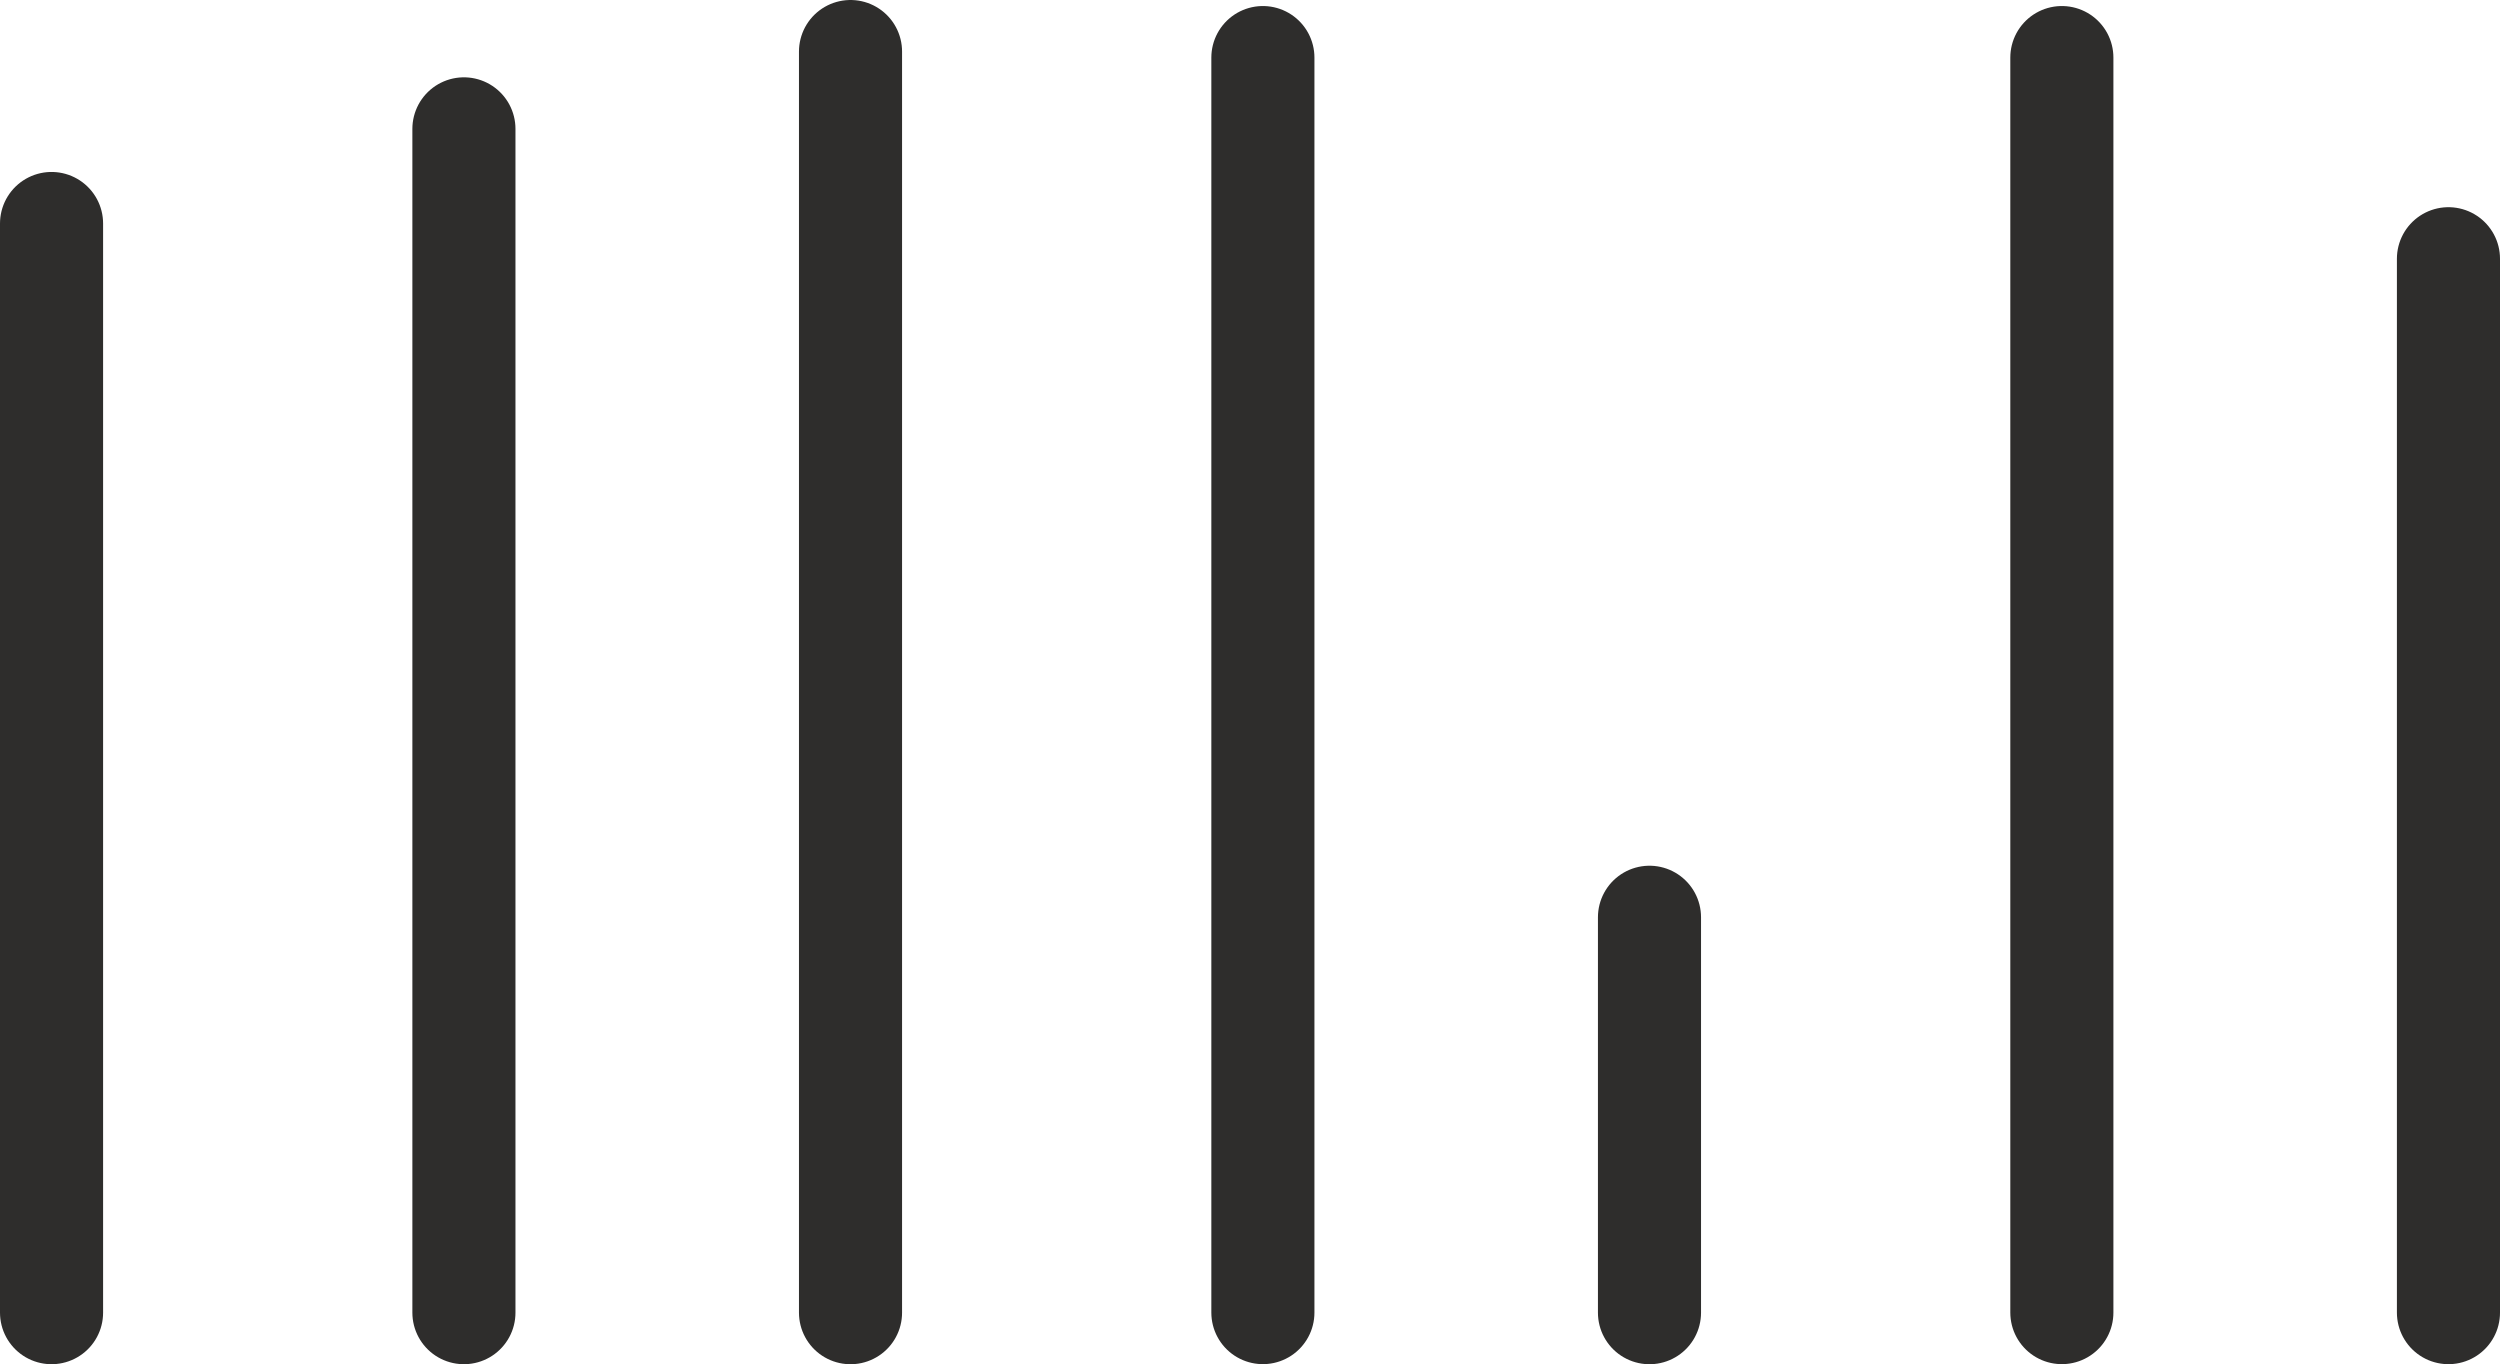 <svg xmlns="http://www.w3.org/2000/svg" width="97" height="52.932" viewBox="0 0 97 52.932"><defs><style>.a{fill:#fff;stroke:#2e2d2c;stroke-linecap:round;stroke-linejoin:round;stroke-width:4px;}</style></defs><g transform="translate(-695.5 -2136)"><line class="a" y2="42.259" transform="translate(697.5 2144.672)"></line><line class="a" y2="45.931" transform="translate(713.5 2141)"></line><line class="a" y2="48.932" transform="translate(728.5 2138)"></line><line class="a" y2="48.695" transform="translate(744.5 2138.234)"></line><line class="a" y2="15.342" transform="translate(759.5 2171.59)"></line><line class="a" y2="48.695" transform="translate(775.5 2138.234)"></line><line class="a" y2="40.891" transform="translate(790.5 2146.039)"></line></g></svg>